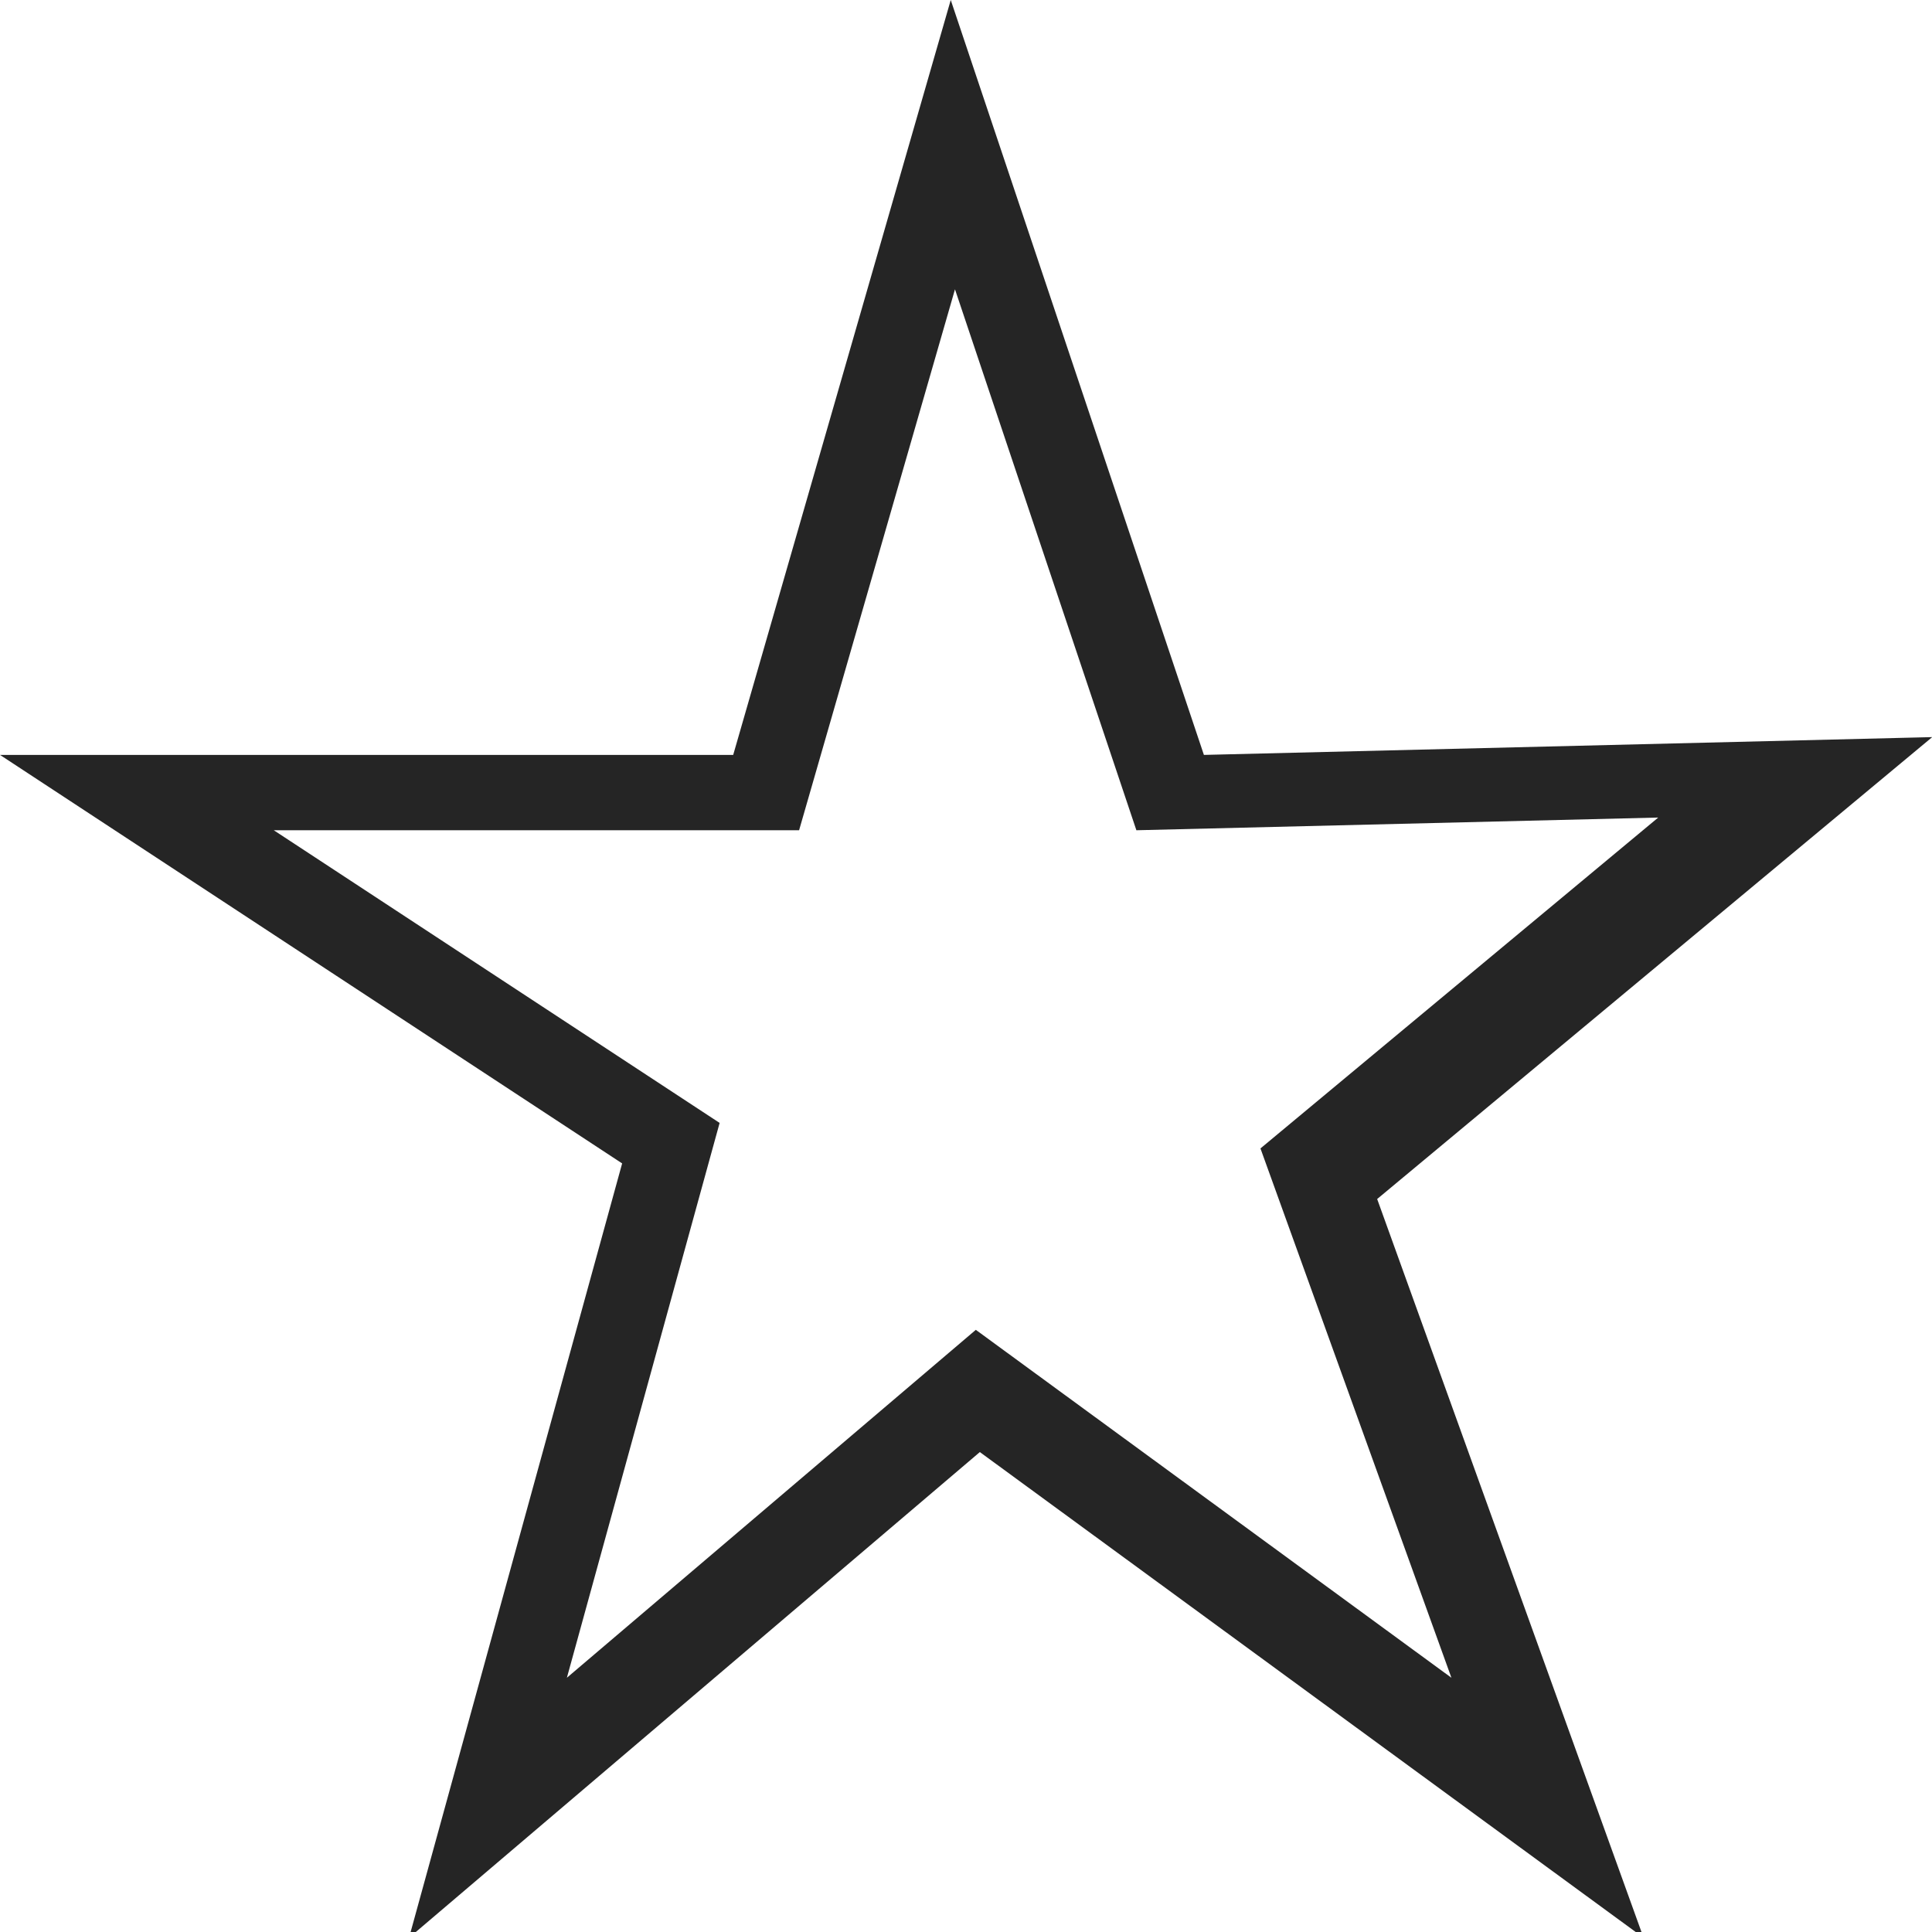 <?xml version="1.0" encoding="utf-8"?>
<!-- Generator: Adobe Illustrator 21.0.0, SVG Export Plug-In . SVG Version: 6.00 Build 0)  -->
<svg version="1.1" id="圖層_1" xmlns="http://www.w3.org/2000/svg" xmlns:xlink="http://www.w3.org/1999/xlink" x="0px" y="0px"
	 viewBox="0 0 1779.7 1780" style="enable-background:new 0 0 1779.7 1780;" xml:space="preserve">
<style type="text/css">
	.st0{fill:#DE431A;}
	.st1{fill:#252525;}
</style>
<polygon class="st0" points="2577.6,1399.9 2574,1401.6 2573.4,1405.6 2570.7,1402.7 2566.7,1403.4 2568.6,1399.9 2566.7,1396.4 
	2570.7,1397 2573.4,1394.2 2574,1398.1 "/>
<g>
	<path class="st1" d="M1779.9,679L1109,695.4L875.8,0L675.4,695.4H0l573.1,376.3L376.8,1785l525.8-447.4L1514,1785l-245.4-680.5
		L1779.9,679z M1337,1545.5l-438.1-320.5l-376.7,320.5l140.7-511.1L252.2,764.8h483.9l143.6-498.3l167.1,498.3l480.7-11.7
		l-366.4,304.8L1337,1545.5z"/>
</g>
</svg>
